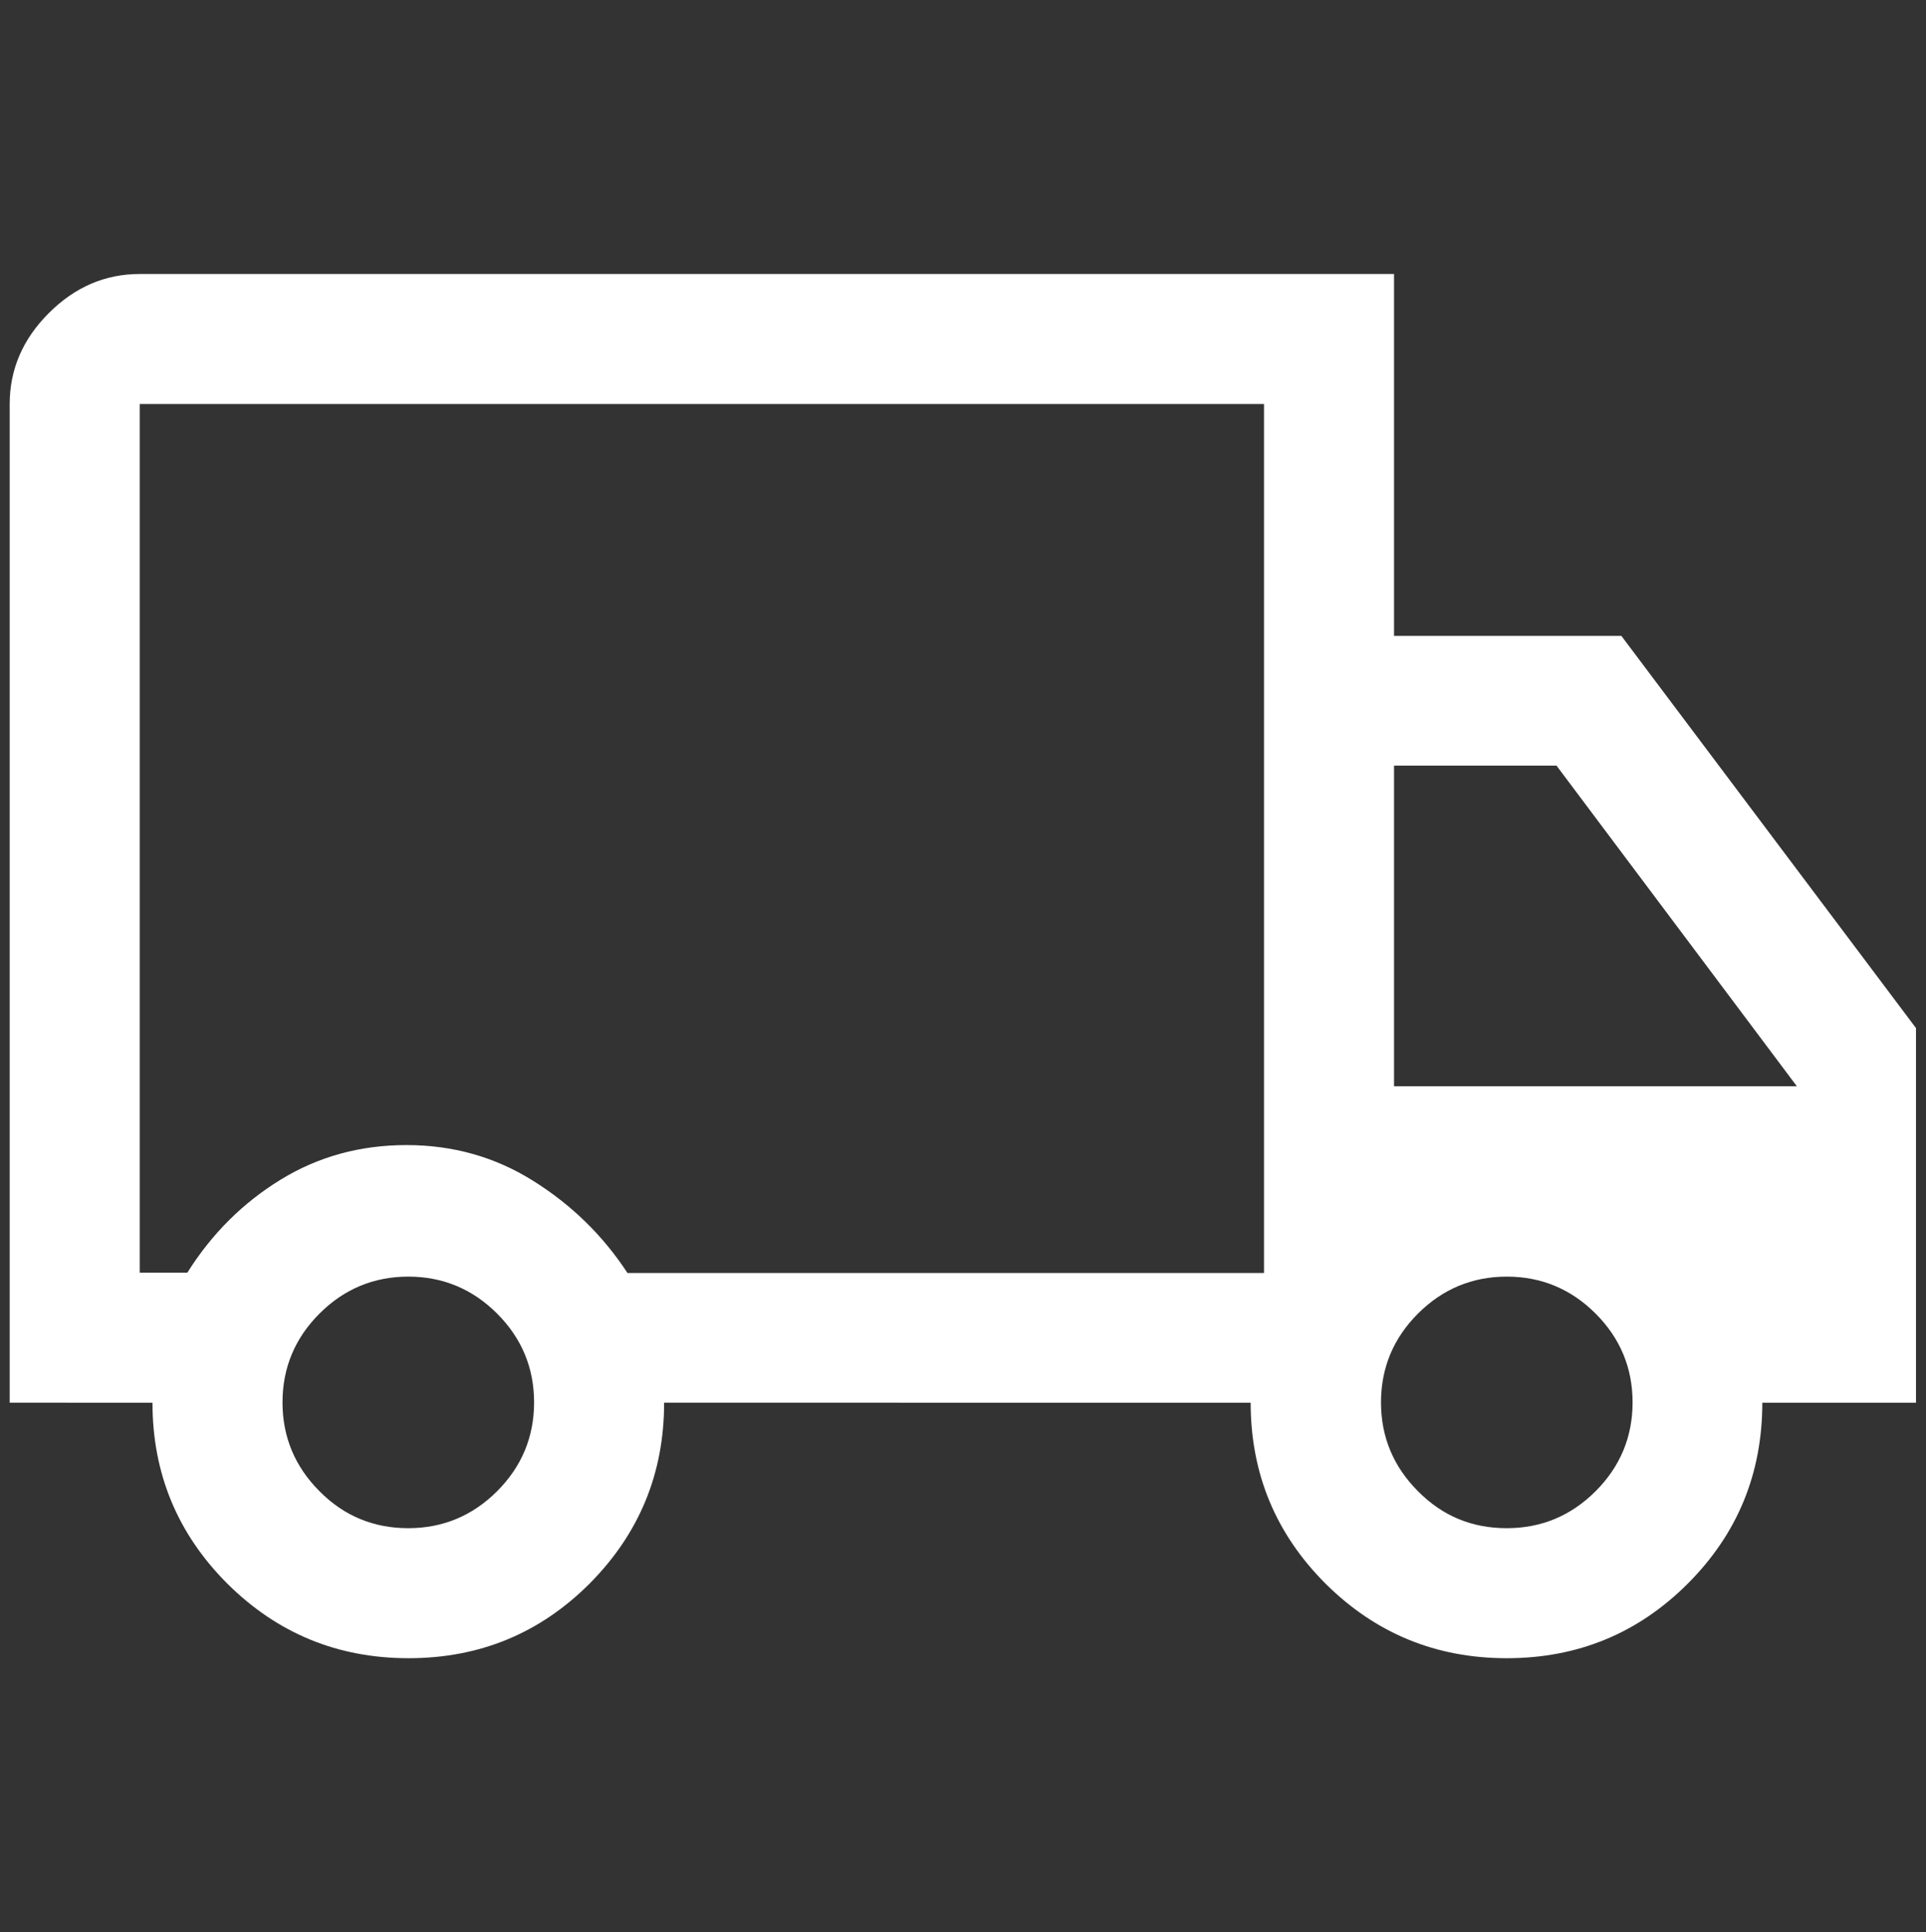 <?xml version="1.0" encoding="utf-8"?>
<!-- Generator: Adobe Illustrator 27.0.0, SVG Export Plug-In . SVG Version: 6.00 Build 0)  -->
<svg version="1.1" id="katman_2_00000129908804778438841830000003881189986736401063_"
	 xmlns="http://www.w3.org/2000/svg" xmlns:xlink="http://www.w3.org/1999/xlink" x="0px" y="0px" viewBox="0 0 635.4 637.5"
	 style="enable-background:new 0 0 635.4 637.5;" xml:space="preserve">
<rect x="0" y="0" width="635.4" height="637.5" fill="#333333" stroke="none"/>
<style type="text/css">
	.st0{fill:#FFFFFF;}
</style>
<path class="st0" d="M134.8,547.1c-23.4,0-43.3-8.2-59.8-24.6c-16.4-16.4-24.7-36.3-24.7-59.7H3.2V133.3c0-11.4,4.3-21.4,12.9-30
	s18.6-12.9,30-12.9h413.8v119.4h75l97.2,129.4v123.6h-50.7c0,23.4-8.2,43.3-24.6,59.7c-16.4,16.4-36.3,24.6-59.7,24.6
	c-23.4,0-43.3-8.2-59.8-24.6c-16.4-16.4-24.7-36.3-24.7-59.7H219.1c0,23.3-8.2,43.2-24.6,59.7C178.1,538.9,158.2,547.1,134.8,547.1z
	 M134.7,504.2c11.4,0,21.2-4.1,29.3-12.2c8.1-8.1,12.2-17.9,12.2-29.3s-4.1-21.2-12.2-29.3c-8.1-8.1-17.9-12.2-29.3-12.2
	s-21.2,4.1-29.3,12.2s-12.2,17.9-12.2,29.3s4.1,21.2,12.2,29.3C113.5,500.2,123.3,504.2,134.7,504.2z M46.1,419.9h15.7
	c8.1-12.9,18.4-23.1,30.8-30.7c12.4-7.6,26.2-11.4,41.5-11.4s29.2,3.9,41.8,11.8c12.6,7.9,23,18,31.1,30.4H417V133.3H46.1V419.9z
	 M497.1,504.2c11.4,0,21.2-4.1,29.3-12.2c8.1-8.1,12.2-17.9,12.2-29.3s-4.1-21.2-12.2-29.3c-8.1-8.1-17.9-12.2-29.3-12.2
	s-21.2,4.1-29.3,12.2c-8.1,8.1-12.2,17.9-12.2,29.3s4.1,21.2,12.2,29.3C475.9,500.2,485.6,504.2,497.1,504.2z M459.9,358.4h132.9
	l-79.3-105.8h-53.6V358.4z"/>
</svg>
